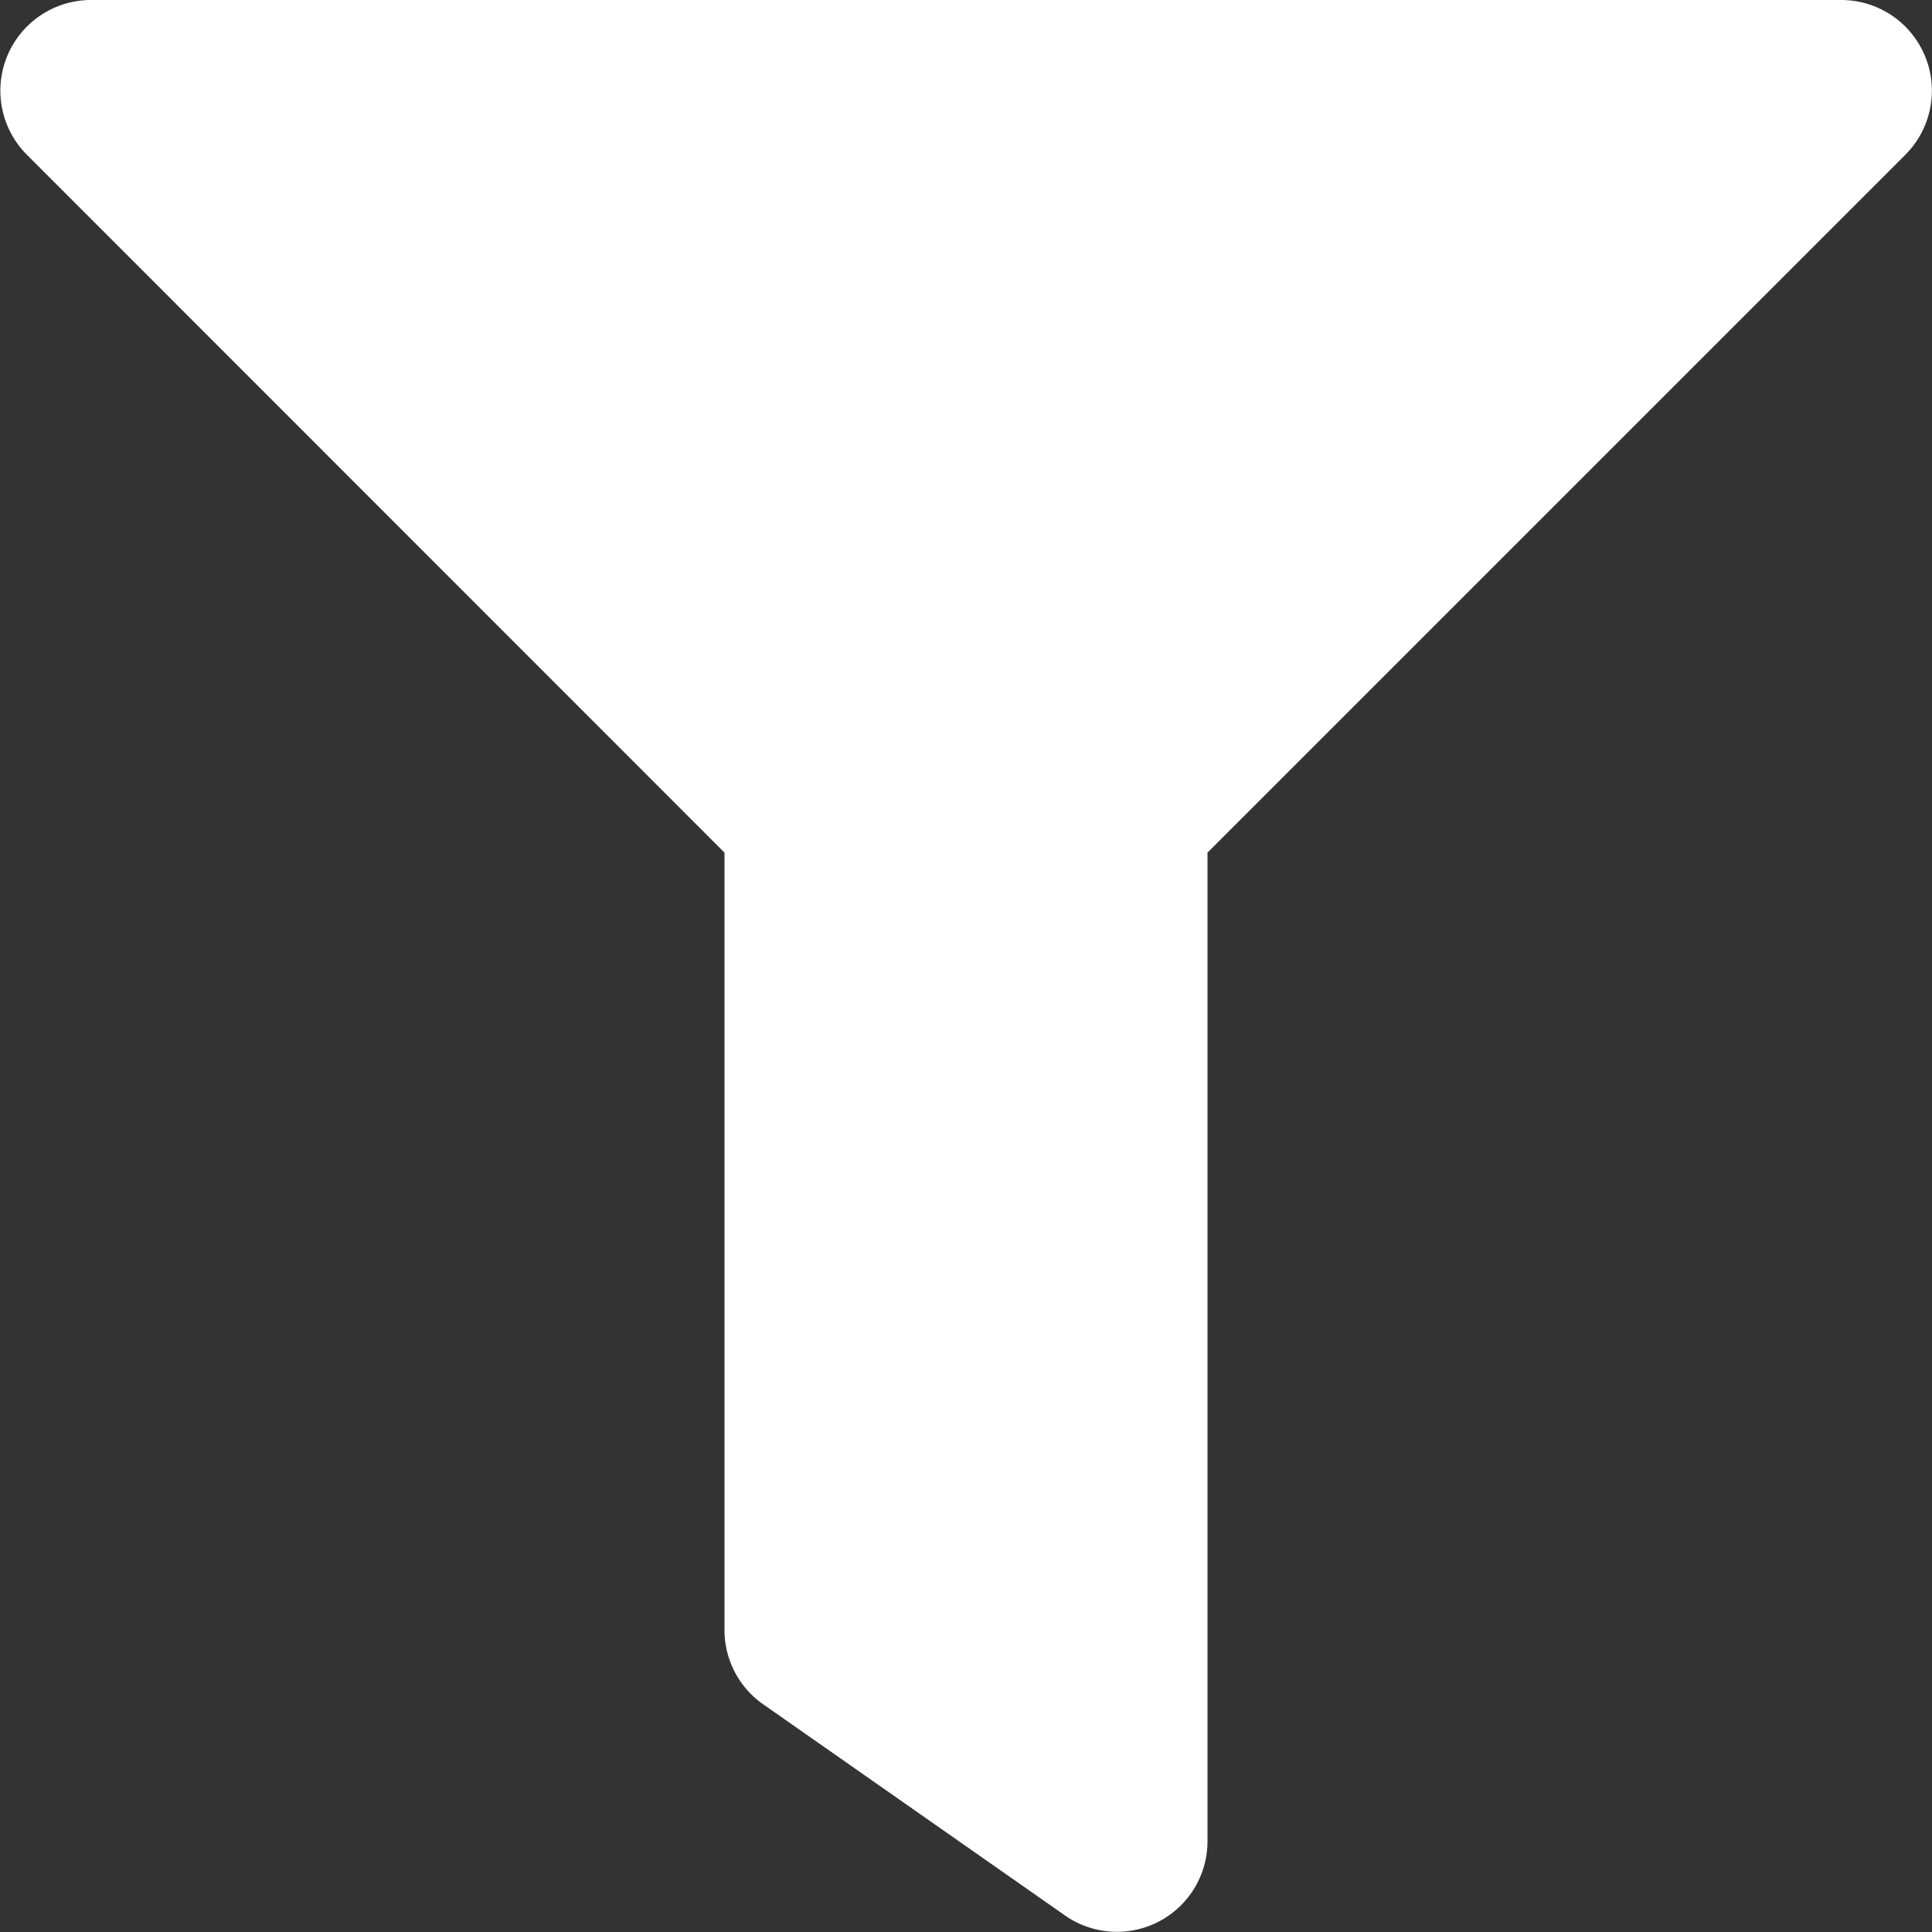 <svg xmlns="http://www.w3.org/2000/svg" width="16" height="16"><rect width="100%" height="100%" fill="#333333" stroke="none"/><path d="M15.249 0H.751a.751.751 0 00-.53 1.28L6 7.061V13.5a.75.75 0 00.32.614l2.5 1.749a.75.75 0 001.18-.614V7.061l5.78-5.78A.751.751 0 0015.249 0z" fill="#fff"/></svg>